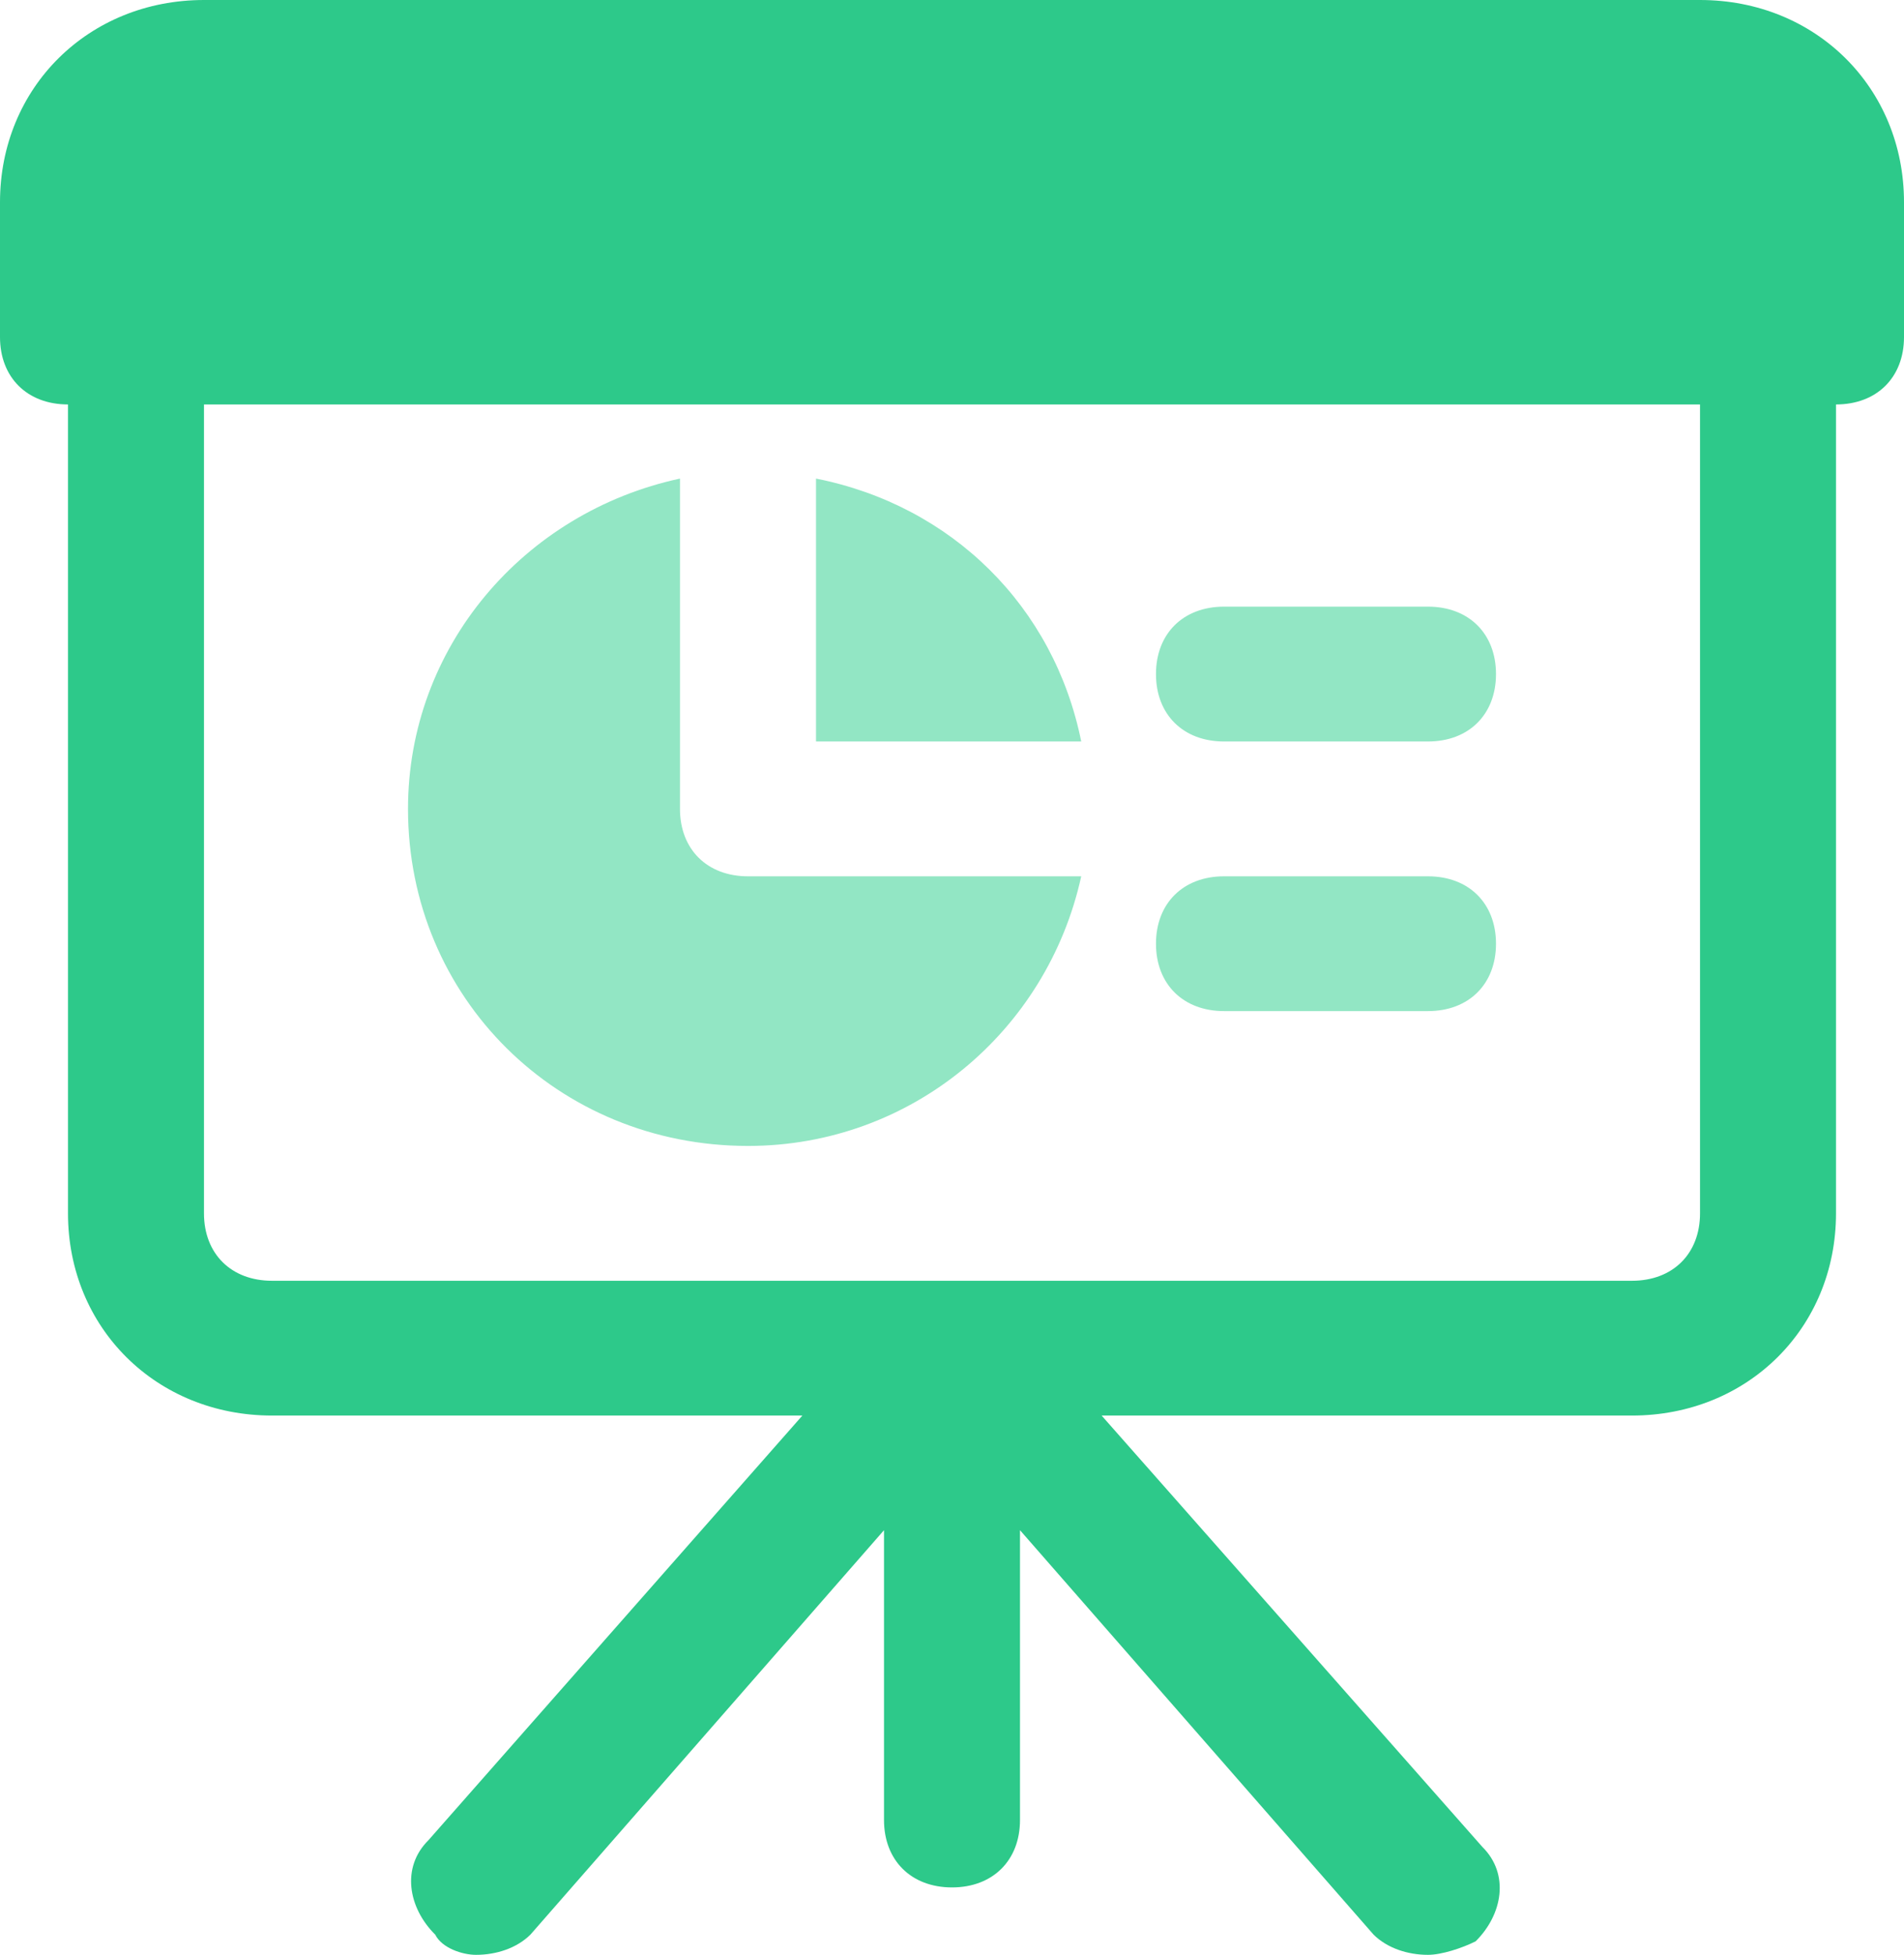 <?xml version="1.0" encoding="UTF-8"?>
<svg width="38px" height="39px" viewBox="0 0 38 39" version="1.1" xmlns="http://www.w3.org/2000/svg" xmlns:xlink="http://www.w3.org/1999/xlink">
    <title>business-and-finance-business-presentation-report-meeting-finance</title>
    <g id="YourParkingSpace_Website-&gt;-Business-(Desktop)" stroke="none" stroke-width="1" fill="none" fill-rule="evenodd">
        <g id="2.4-YourParkingSpace-Website-(Industry-Challenge---Revenue-Generation)-Desktop" transform="translate(-580, -2136)" fill-rule="nonzero">
            <g id="---FEATURES---" transform="translate(148, 1937)">
                <g id="Feature-Card--Copy" transform="translate(392, 142)">
                    <g id="business-and-finance-business-presentation-report-meeting-finance" transform="translate(40, 57)">
                        <path d="M33.929,0 L4.071,0 C1.764,0 0,1.748 0,4.034 L0,6.724 C0,7.531 0.543,8.069 1.357,8.069 L1.357,24.207 C1.357,26.493 3.121,28.241 5.429,28.241 L16.014,28.241 L8.55,36.714 C8.007,37.252 8.143,38.059 8.686,38.597 C8.821,38.866 9.229,39 9.5,39 C9.907,39 10.314,38.866 10.586,38.597 L17.643,30.528 L17.643,36.31 C17.643,37.117 18.186,37.655 19,37.655 C19.814,37.655 20.357,37.117 20.357,36.31 L20.357,30.528 L27.414,38.597 C27.686,38.866 28.093,39 28.5,39 C28.771,39 29.179,38.866 29.45,38.731 C29.993,38.193 30.129,37.386 29.586,36.848 L21.986,28.241 L32.571,28.241 C34.879,28.241 36.643,26.493 36.643,24.207 L36.643,8.069 C37.457,8.069 38,7.531 38,6.724 L38,4.034 C38,1.748 36.236,0 33.929,0 Z M33.929,24.207 C33.929,25.014 33.386,25.552 32.571,25.552 L5.429,25.552 C4.614,25.552 4.071,25.014 4.071,24.207 L4.071,8.069 L33.929,8.069 L33.929,24.207 Z" id="Shape" fill="#2DC98A"></path>
                        <path d="M16.286,9.548 L16.286,14.793 L21.579,14.793 C21.036,12.103 19,10.086 16.286,9.548 Z" id="Path" fill="#92E6C4"></path>
                        <path d="M14.929,22.862 C18.186,22.862 20.9,20.576 21.579,17.483 L14.929,17.483 C14.114,17.483 13.571,16.945 13.571,16.138 L13.571,9.548 C10.45,10.221 8.143,12.91 8.143,16.138 C8.143,19.903 11.129,22.862 14.929,22.862 Z" id="Path" fill="#92E6C4"></path>
                        <path d="M24.429,14.793 L28.5,14.793 C29.314,14.793 29.857,14.255 29.857,13.448 C29.857,12.641 29.314,12.103 28.5,12.103 L24.429,12.103 C23.614,12.103 23.071,12.641 23.071,13.448 C23.071,14.255 23.614,14.793 24.429,14.793 Z" id="Path" fill="#92E6C4"></path>
                        <path d="M24.429,20.172 L28.5,20.172 C29.314,20.172 29.857,19.634 29.857,18.828 C29.857,18.021 29.314,17.483 28.5,17.483 L24.429,17.483 C23.614,17.483 23.071,18.021 23.071,18.828 C23.071,19.634 23.614,20.172 24.429,20.172 Z" id="Path" fill="#92E6C4"></path>
                    </g>
                </g>
            </g>
        </g>
    </g>
</svg>